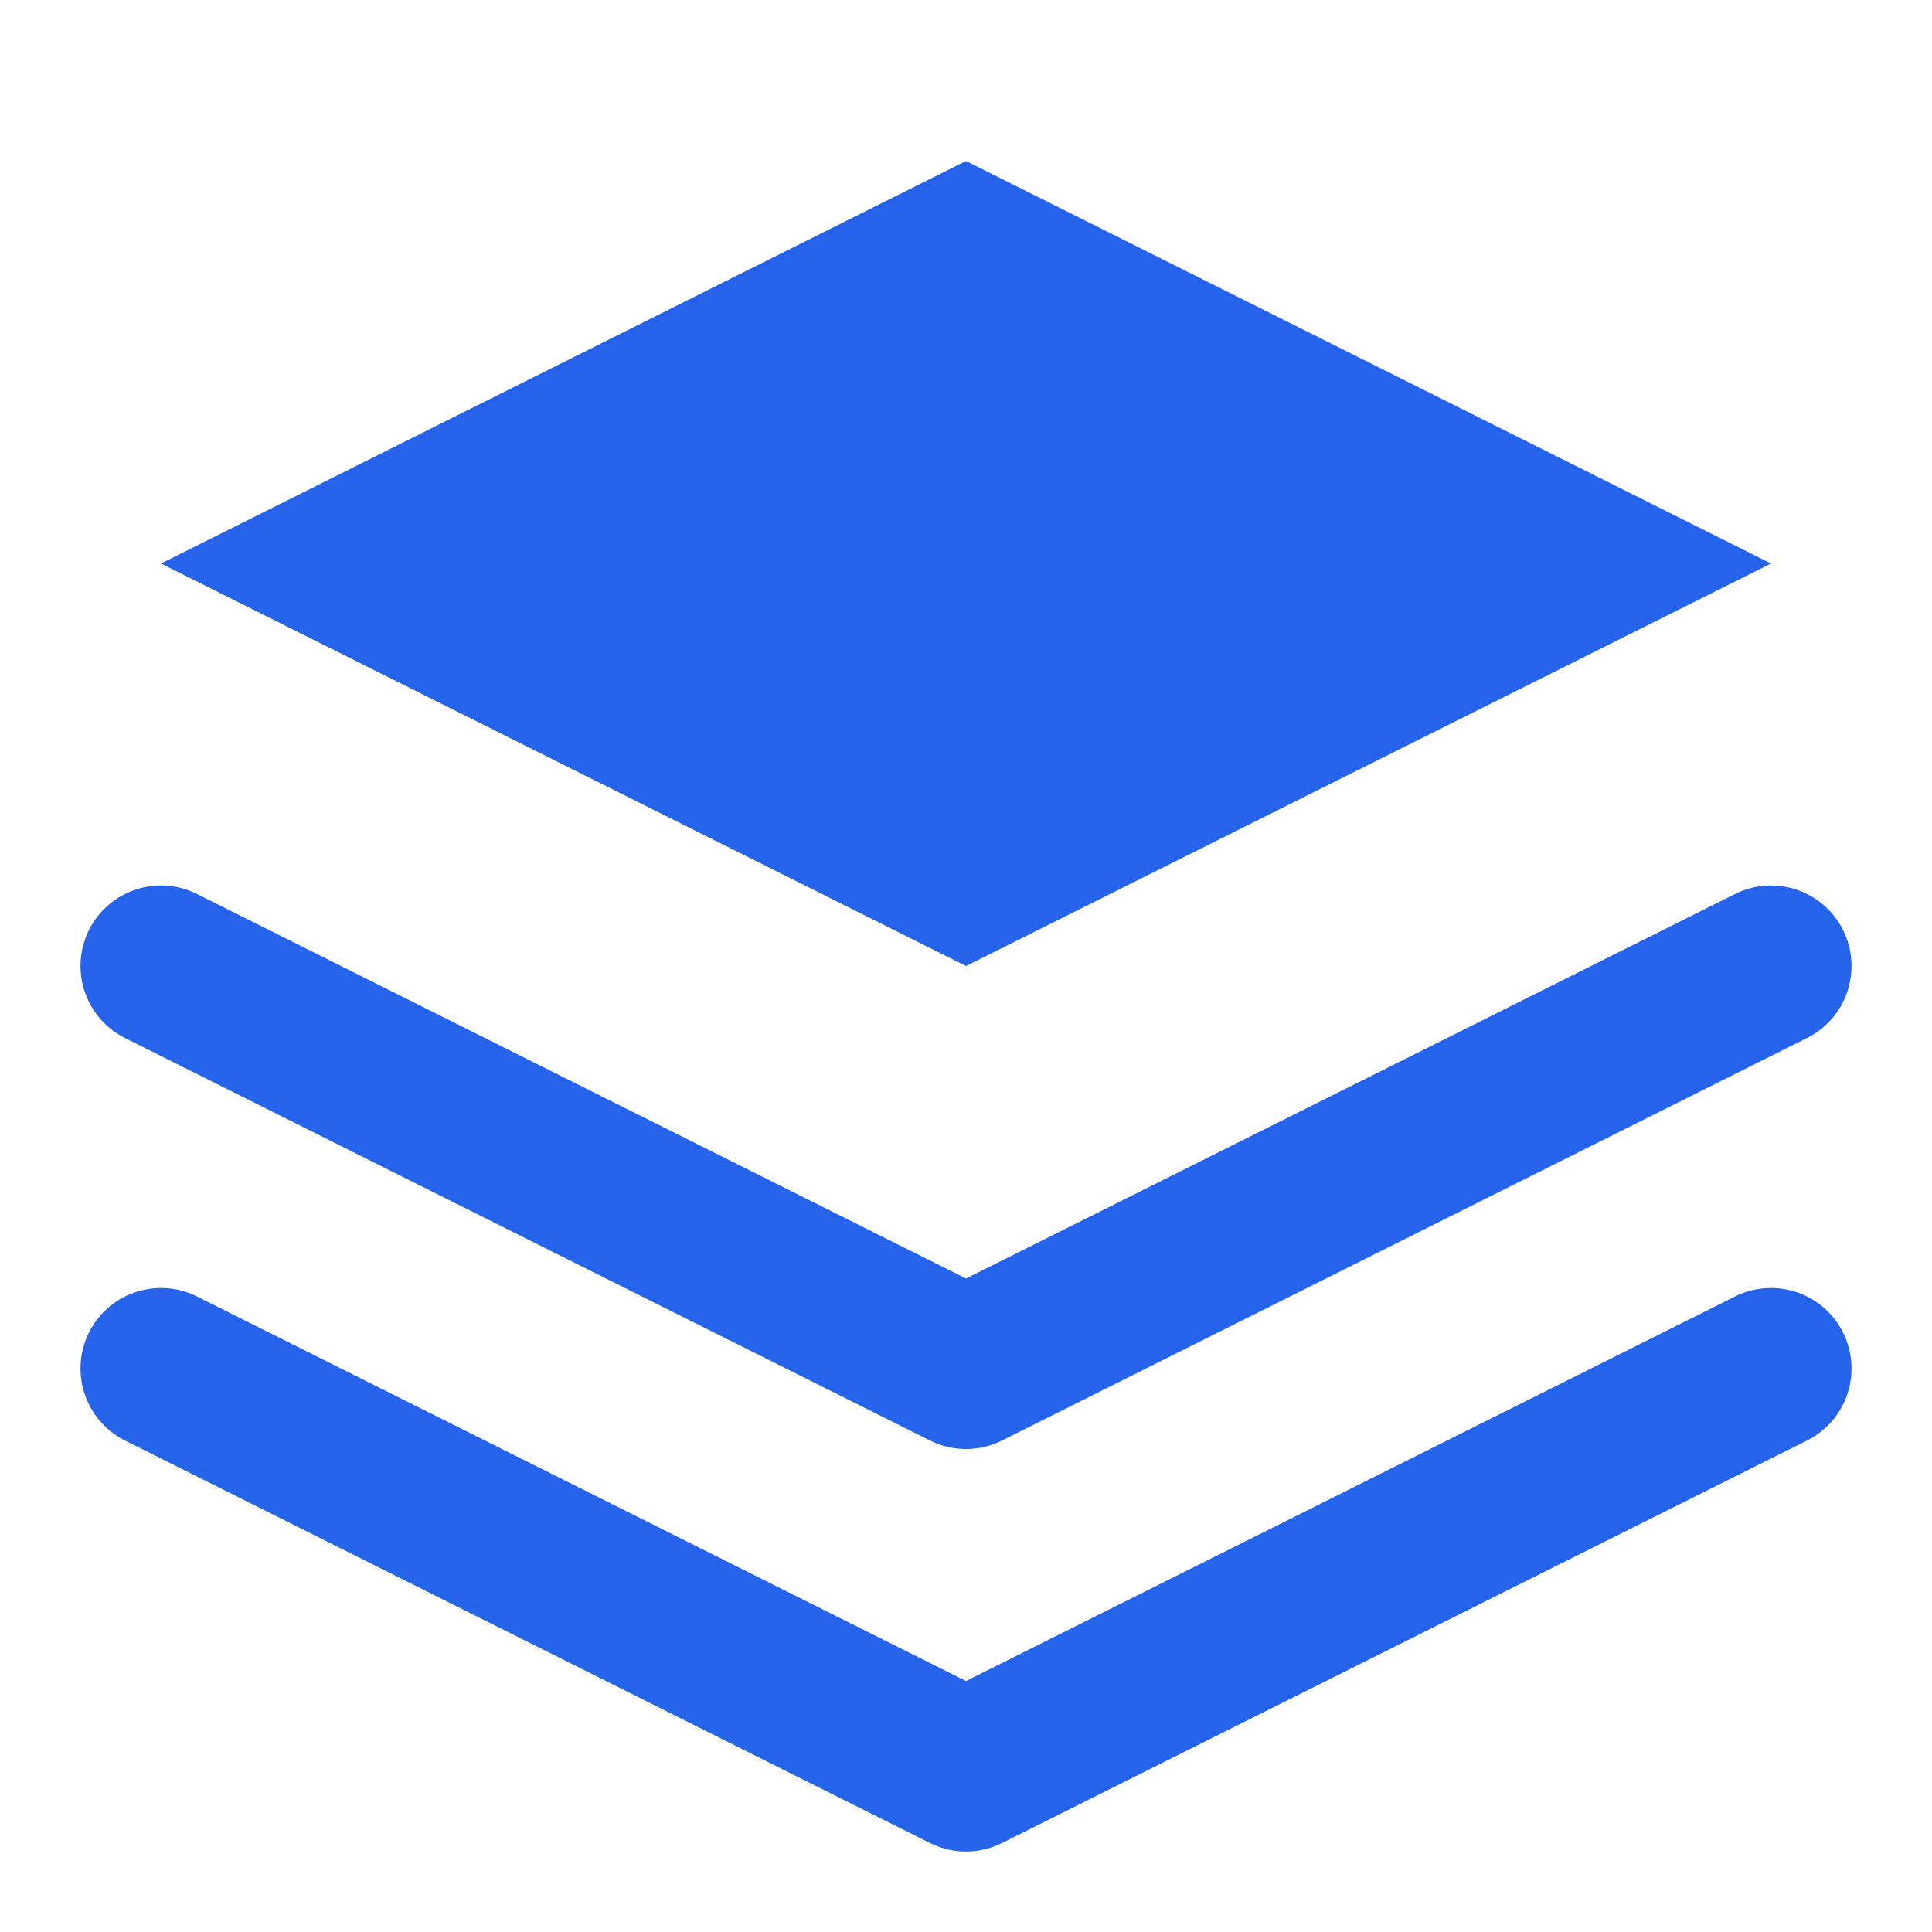 <svg width="24" height="24" viewBox="0 0 24 24" fill="none" xmlns="http://www.w3.org/2000/svg">
  <path d="M12 2L2 7l10 5 10-5-10-5z" fill="#2563eb"/>
  <path d="M2 17l10 5 10-5" stroke="#2563eb" stroke-width="2" stroke-linecap="round" stroke-linejoin="round"/>
  <path d="M2 12l10 5 10-5" stroke="#2563eb" stroke-width="2" stroke-linecap="round" stroke-linejoin="round"/>
</svg>